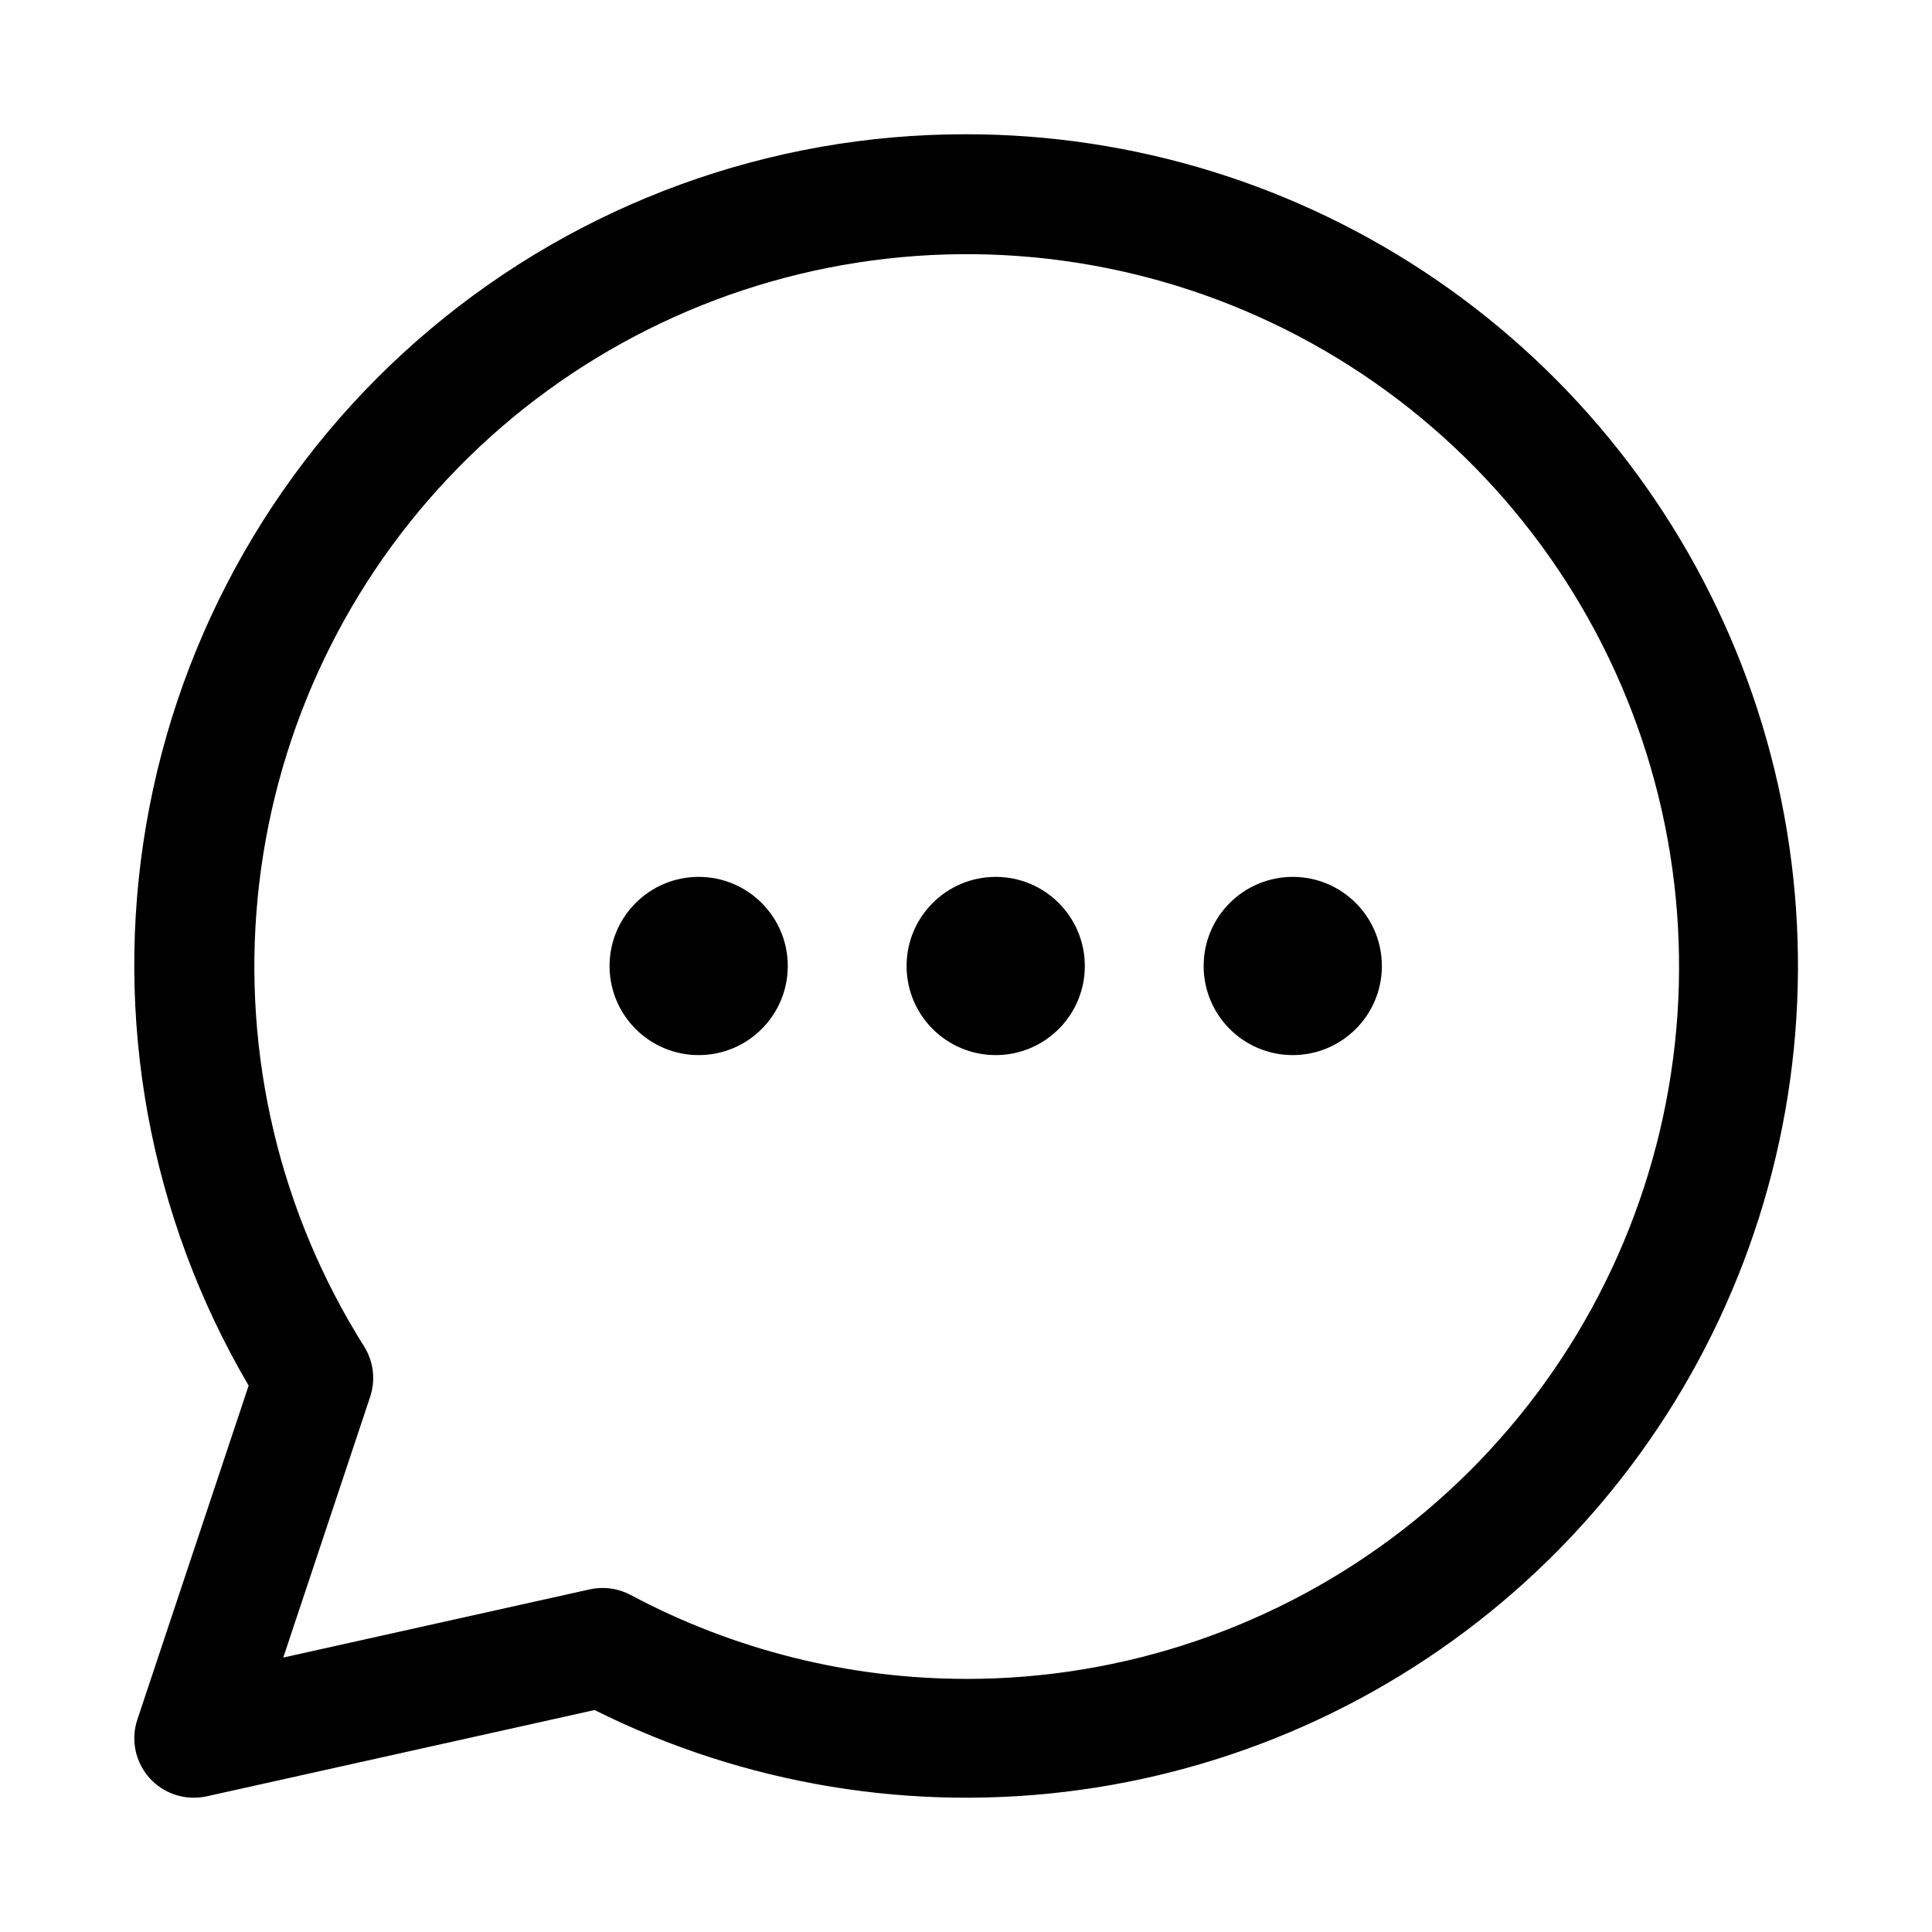 <?xml version="1.0" encoding="UTF-8"?>
<!-- Uploaded to: SVG Repo, www.svgrepo.com, Generator: SVG Repo Mixer Tools -->
<svg fill="#000000" width="800px" height="800px" version="1.1" viewBox="144 144 512 512" xmlns="http://www.w3.org/2000/svg">
 <g>
  <path d="m400 179.58c-51.973-0.062-102.29 18.266-142.05 51.738-39.762 33.473-66.395 79.93-75.191 131.15-8.793 51.223 0.816 103.91 27.133 148.73l-29.488 88.496c-1.602 4.801-0.797 10.074 2.16 14.18 2.957 4.102 7.707 6.535 12.762 6.539 1.148-0.004 2.293-0.125 3.418-0.359l102.82-22.875v-0.004c39.793 19.883 84.672 27.258 128.73 21.156 44.062-6.098 85.25-25.387 118.14-55.328 32.895-29.945 55.965-69.141 66.168-112.44 10.207-43.297 7.074-88.668-8.988-130.15-16.059-41.484-44.297-77.137-80.996-102.27-36.699-25.133-80.148-38.578-124.63-38.562zm0 409.34c-30.996-0.016-61.512-7.648-88.859-22.23-2.281-1.219-4.828-1.855-7.418-1.855-1.148 0-2.293 0.121-3.414 0.359l-81.238 18.074 23.004-69.039-0.004 0.004c1.516-4.481 0.938-9.406-1.574-13.414-22.336-35.43-32.258-77.277-28.203-118.96 4.055-41.684 21.855-80.836 50.602-111.29 28.746-30.461 66.805-50.496 108.18-56.953 41.383-6.461 83.734 1.023 120.39 21.273s65.547 52.117 82.113 90.582c16.566 38.465 19.867 81.348 9.391 121.9-10.477 40.551-34.141 76.465-67.266 102.09-33.125 25.629-73.832 39.512-115.71 39.469z"/>
  <path d="m431.49 400c0 13.043-10.574 23.613-23.617 23.613-13.043 0-23.617-10.57-23.617-23.613s10.574-23.617 23.617-23.617c13.043 0 23.617 10.574 23.617 23.617"/>
  <path d="m510.21 400c0 13.043-10.574 23.613-23.617 23.613-13.043 0-23.613-10.57-23.613-23.613s10.57-23.617 23.613-23.617c13.043 0 23.617 10.574 23.617 23.617"/>
  <path d="m352.77 400c0 13.043-10.574 23.613-23.617 23.613-13.039 0-23.613-10.57-23.613-23.613s10.574-23.617 23.613-23.617c13.043 0 23.617 10.574 23.617 23.617"/>
 </g>
</svg>